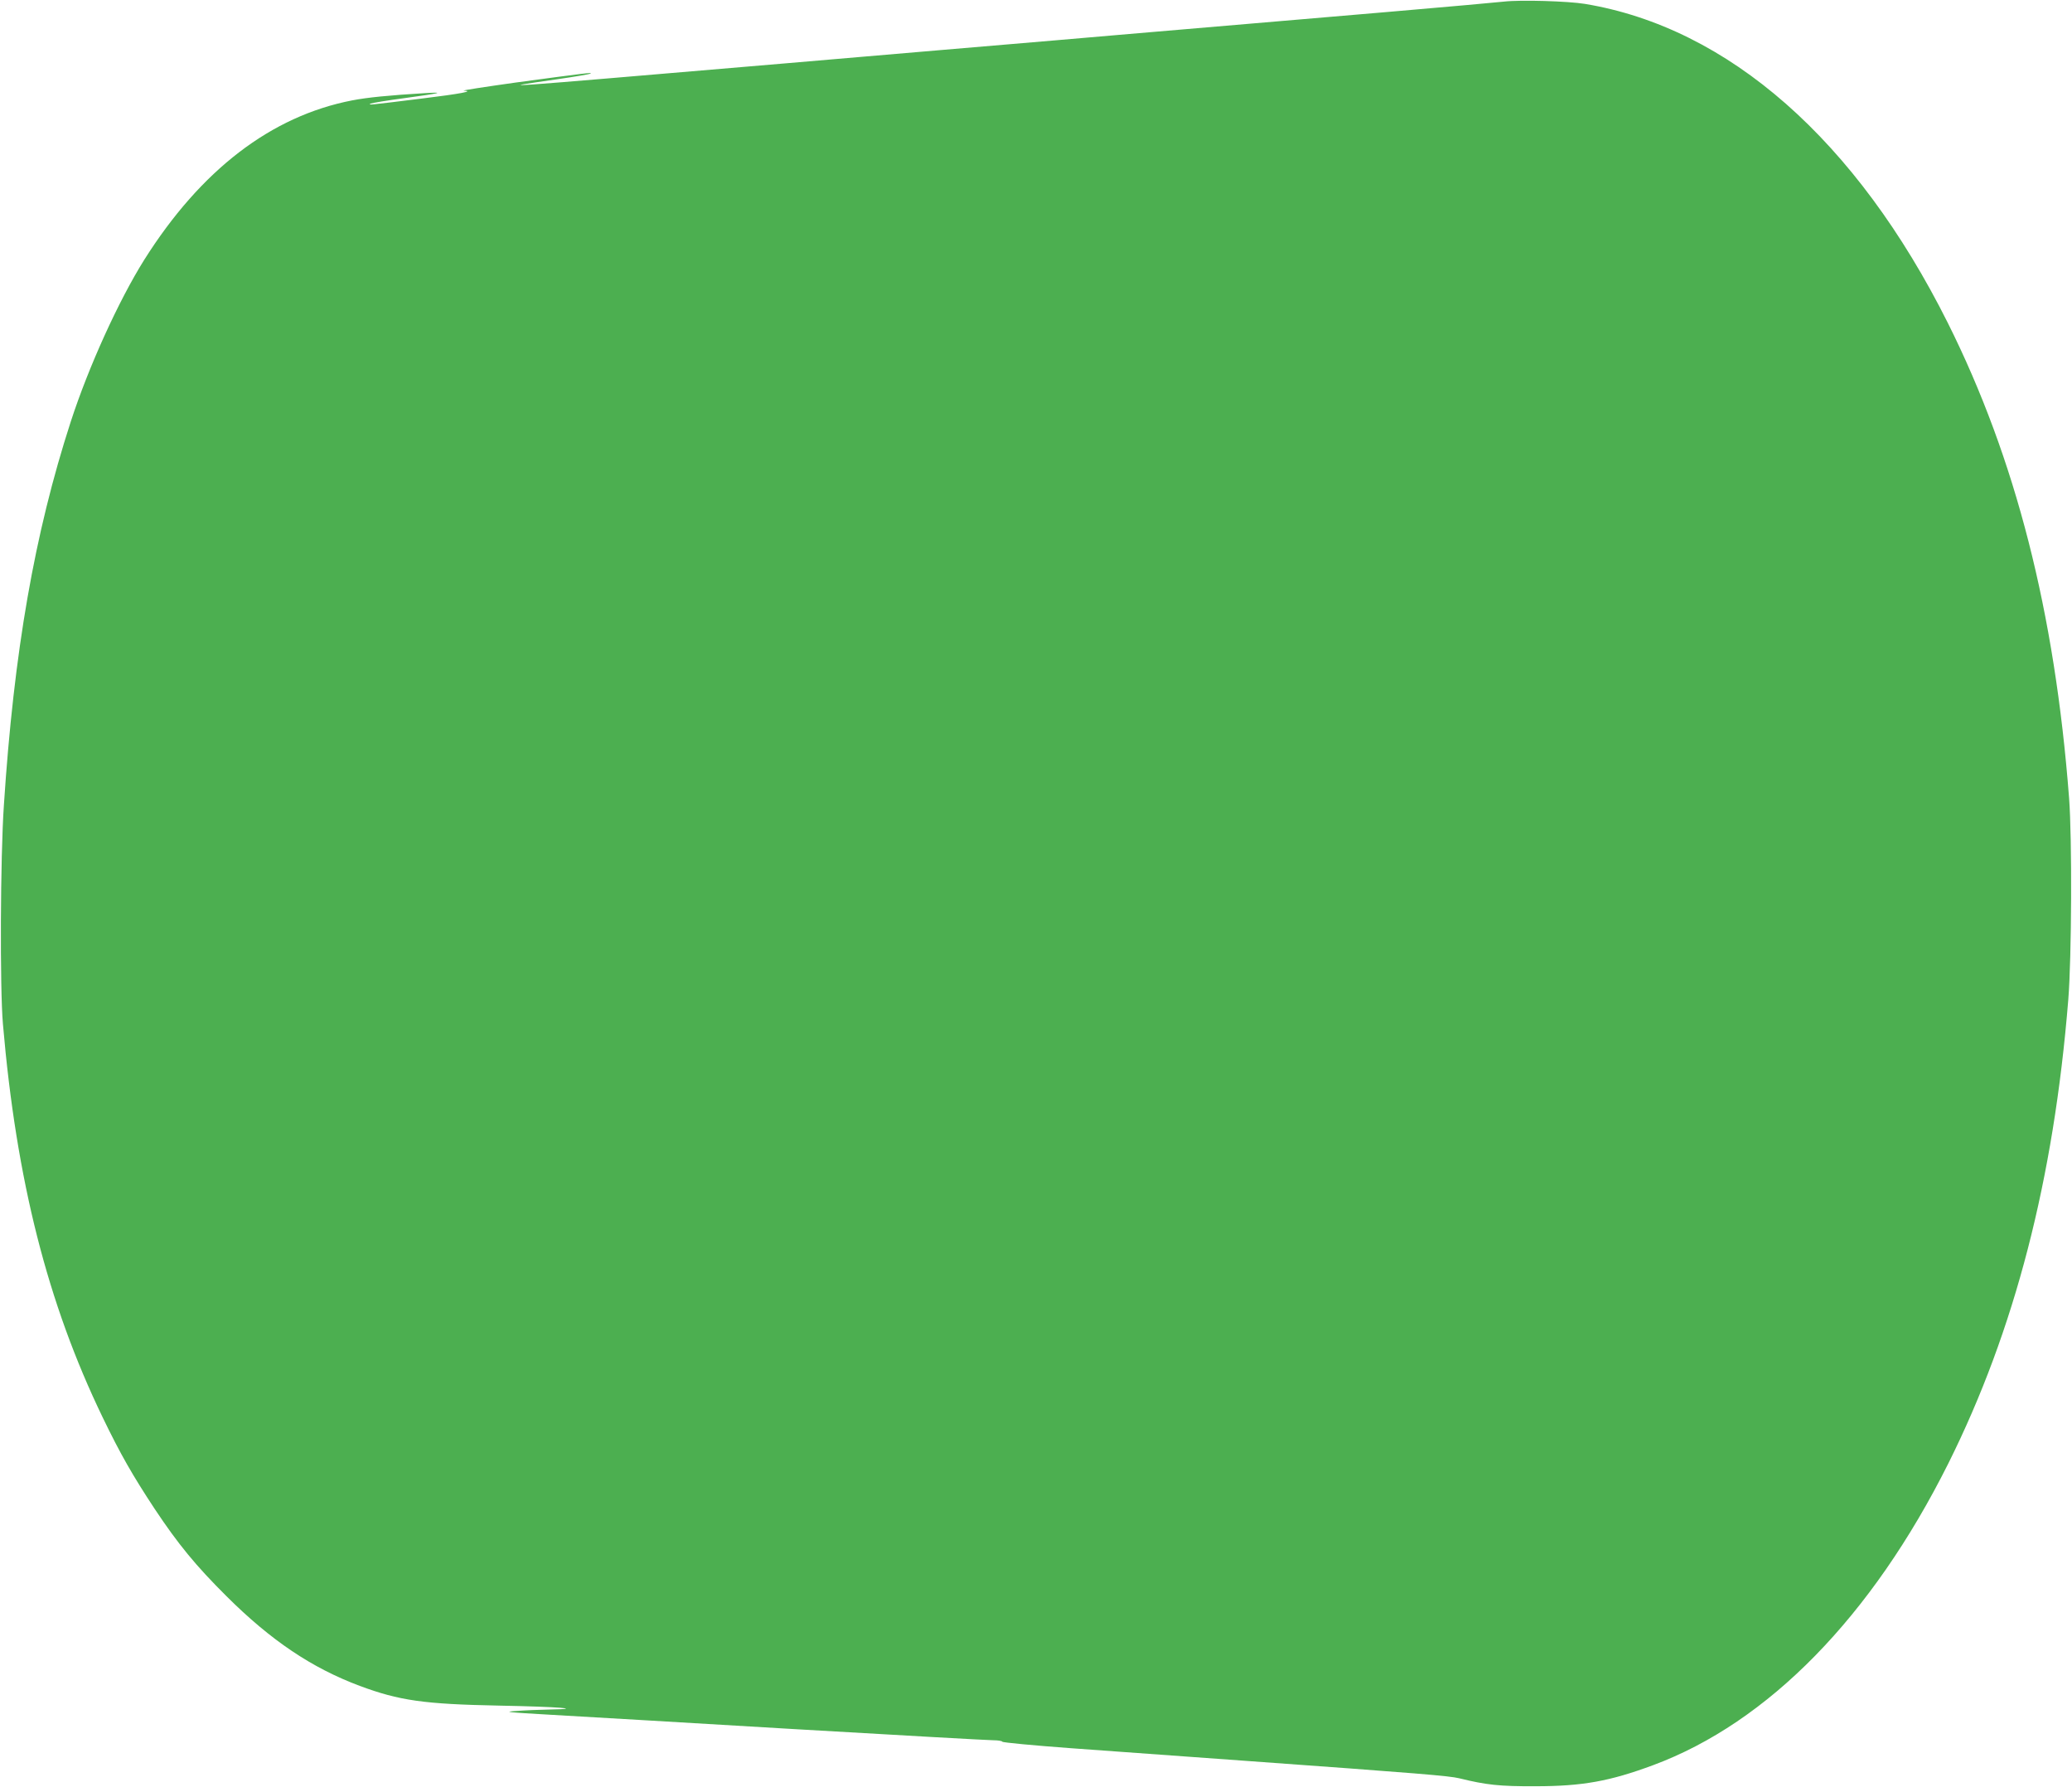 <?xml version="1.0" standalone="no"?>
<!DOCTYPE svg PUBLIC "-//W3C//DTD SVG 20010904//EN"
 "http://www.w3.org/TR/2001/REC-SVG-20010904/DTD/svg10.dtd">
<svg version="1.0" xmlns="http://www.w3.org/2000/svg"
 width="1280pt" height="1104pt" viewBox="0 0 1280 1104"
 preserveAspectRatio="xMidYMid meet">
<g transform="translate(0,1104) scale(0.1,-0.1)"
fill="#4caf50" stroke="none">
<path d="M9290 11030 c-120 -13 -1025 -91 -2315 -200 -321 -28 -501 -43 -1172
-100 -128 -11 -339 -29 -468 -40 -129 -11 -340 -29 -467 -40 -1920 -163 -1805
-155 -1429 -100 112 16 207 32 210 36 7 7 -20 4 -464 -56 -192 -27 -336 -49
-320 -50 66 -3 -17 -19 -261 -49 -331 -41 -332 -41 -314 -31 8 4 103 20 210
34 220 30 254 38 130 31 -232 -14 -360 -27 -454 -45 -501 -97 -935 -430 -1285
-985 -158 -252 -344 -661 -454 -1000 -224 -691 -351 -1420 -413 -2369 -22
-321 -25 -1131 -6 -1351 83 -967 276 -1726 616 -2430 111 -230 186 -360 321
-565 145 -218 253 -350 444 -540 275 -274 527 -443 823 -554 245 -91 397 -113
863 -122 363 -7 532 -20 315 -24 -63 -1 -158 -5 -210 -9 -85 -5 -62 -8 220
-24 173 -10 846 -49 1495 -88 649 -38 1203 -69 1232 -69 28 0 53 -4 55 -9 2
-5 192 -23 423 -40 231 -17 704 -51 1050 -76 1109 -80 1289 -95 1350 -110 167
-41 248 -50 470 -49 291 0 460 31 727 130 711 264 1351 918 1824 1864 410 822
651 1753 741 2864 21 263 24 997 5 1246 -88 1149 -330 2096 -749 2935 -565
1129 -1355 1824 -2242 1971 -104 17 -397 26 -501 14z"/>
</g>
</svg>
